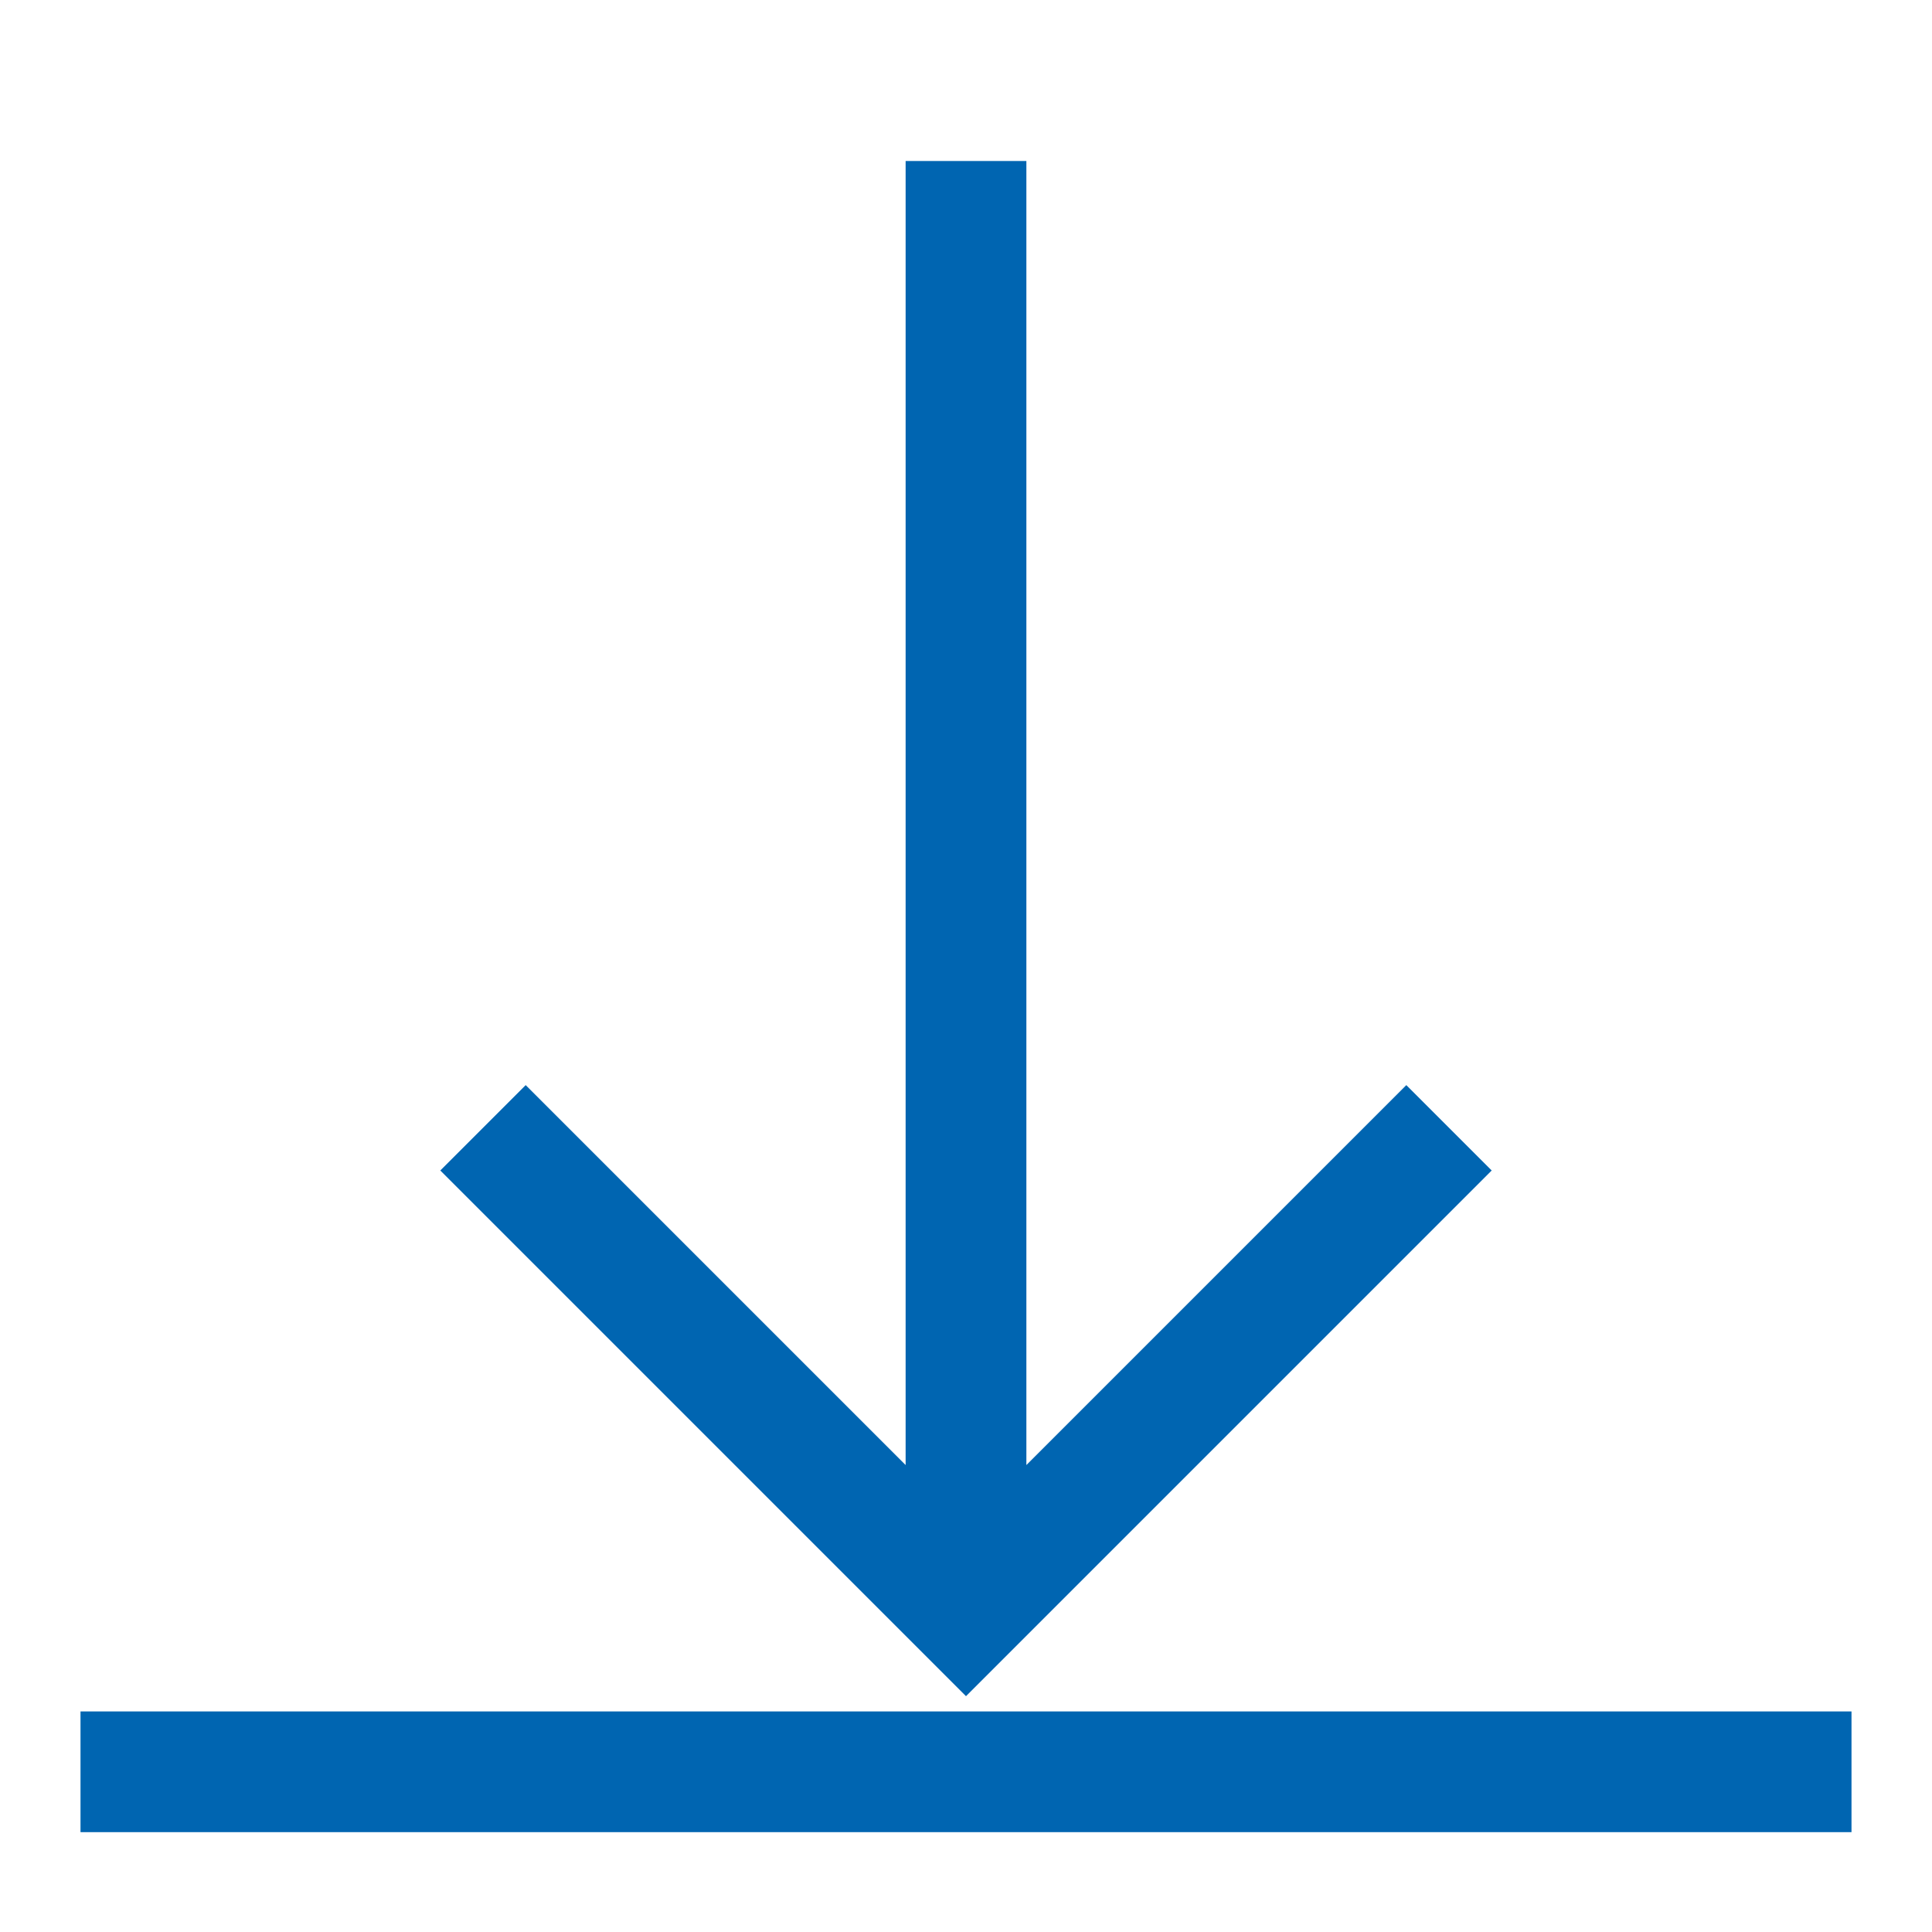 <svg xmlns="http://www.w3.org/2000/svg" width="24" height="24" viewBox="0 0 24 24">
    <g fill="none" fill-rule="evenodd">
        <g stroke="#0065B1" stroke-width="1.5">
            <g>
                <g>
                    <g>
                        <g>
                            <path d="M18 14.01l-6 6-6-6M12 2v18.01m-11 2h22" transform="translate(-692 -1280) translate(0 632) translate(135 403) translate(557 245)"/>
                        </g>
                    </g>
                </g>
            </g>
        </g>
    </g>
</svg>
